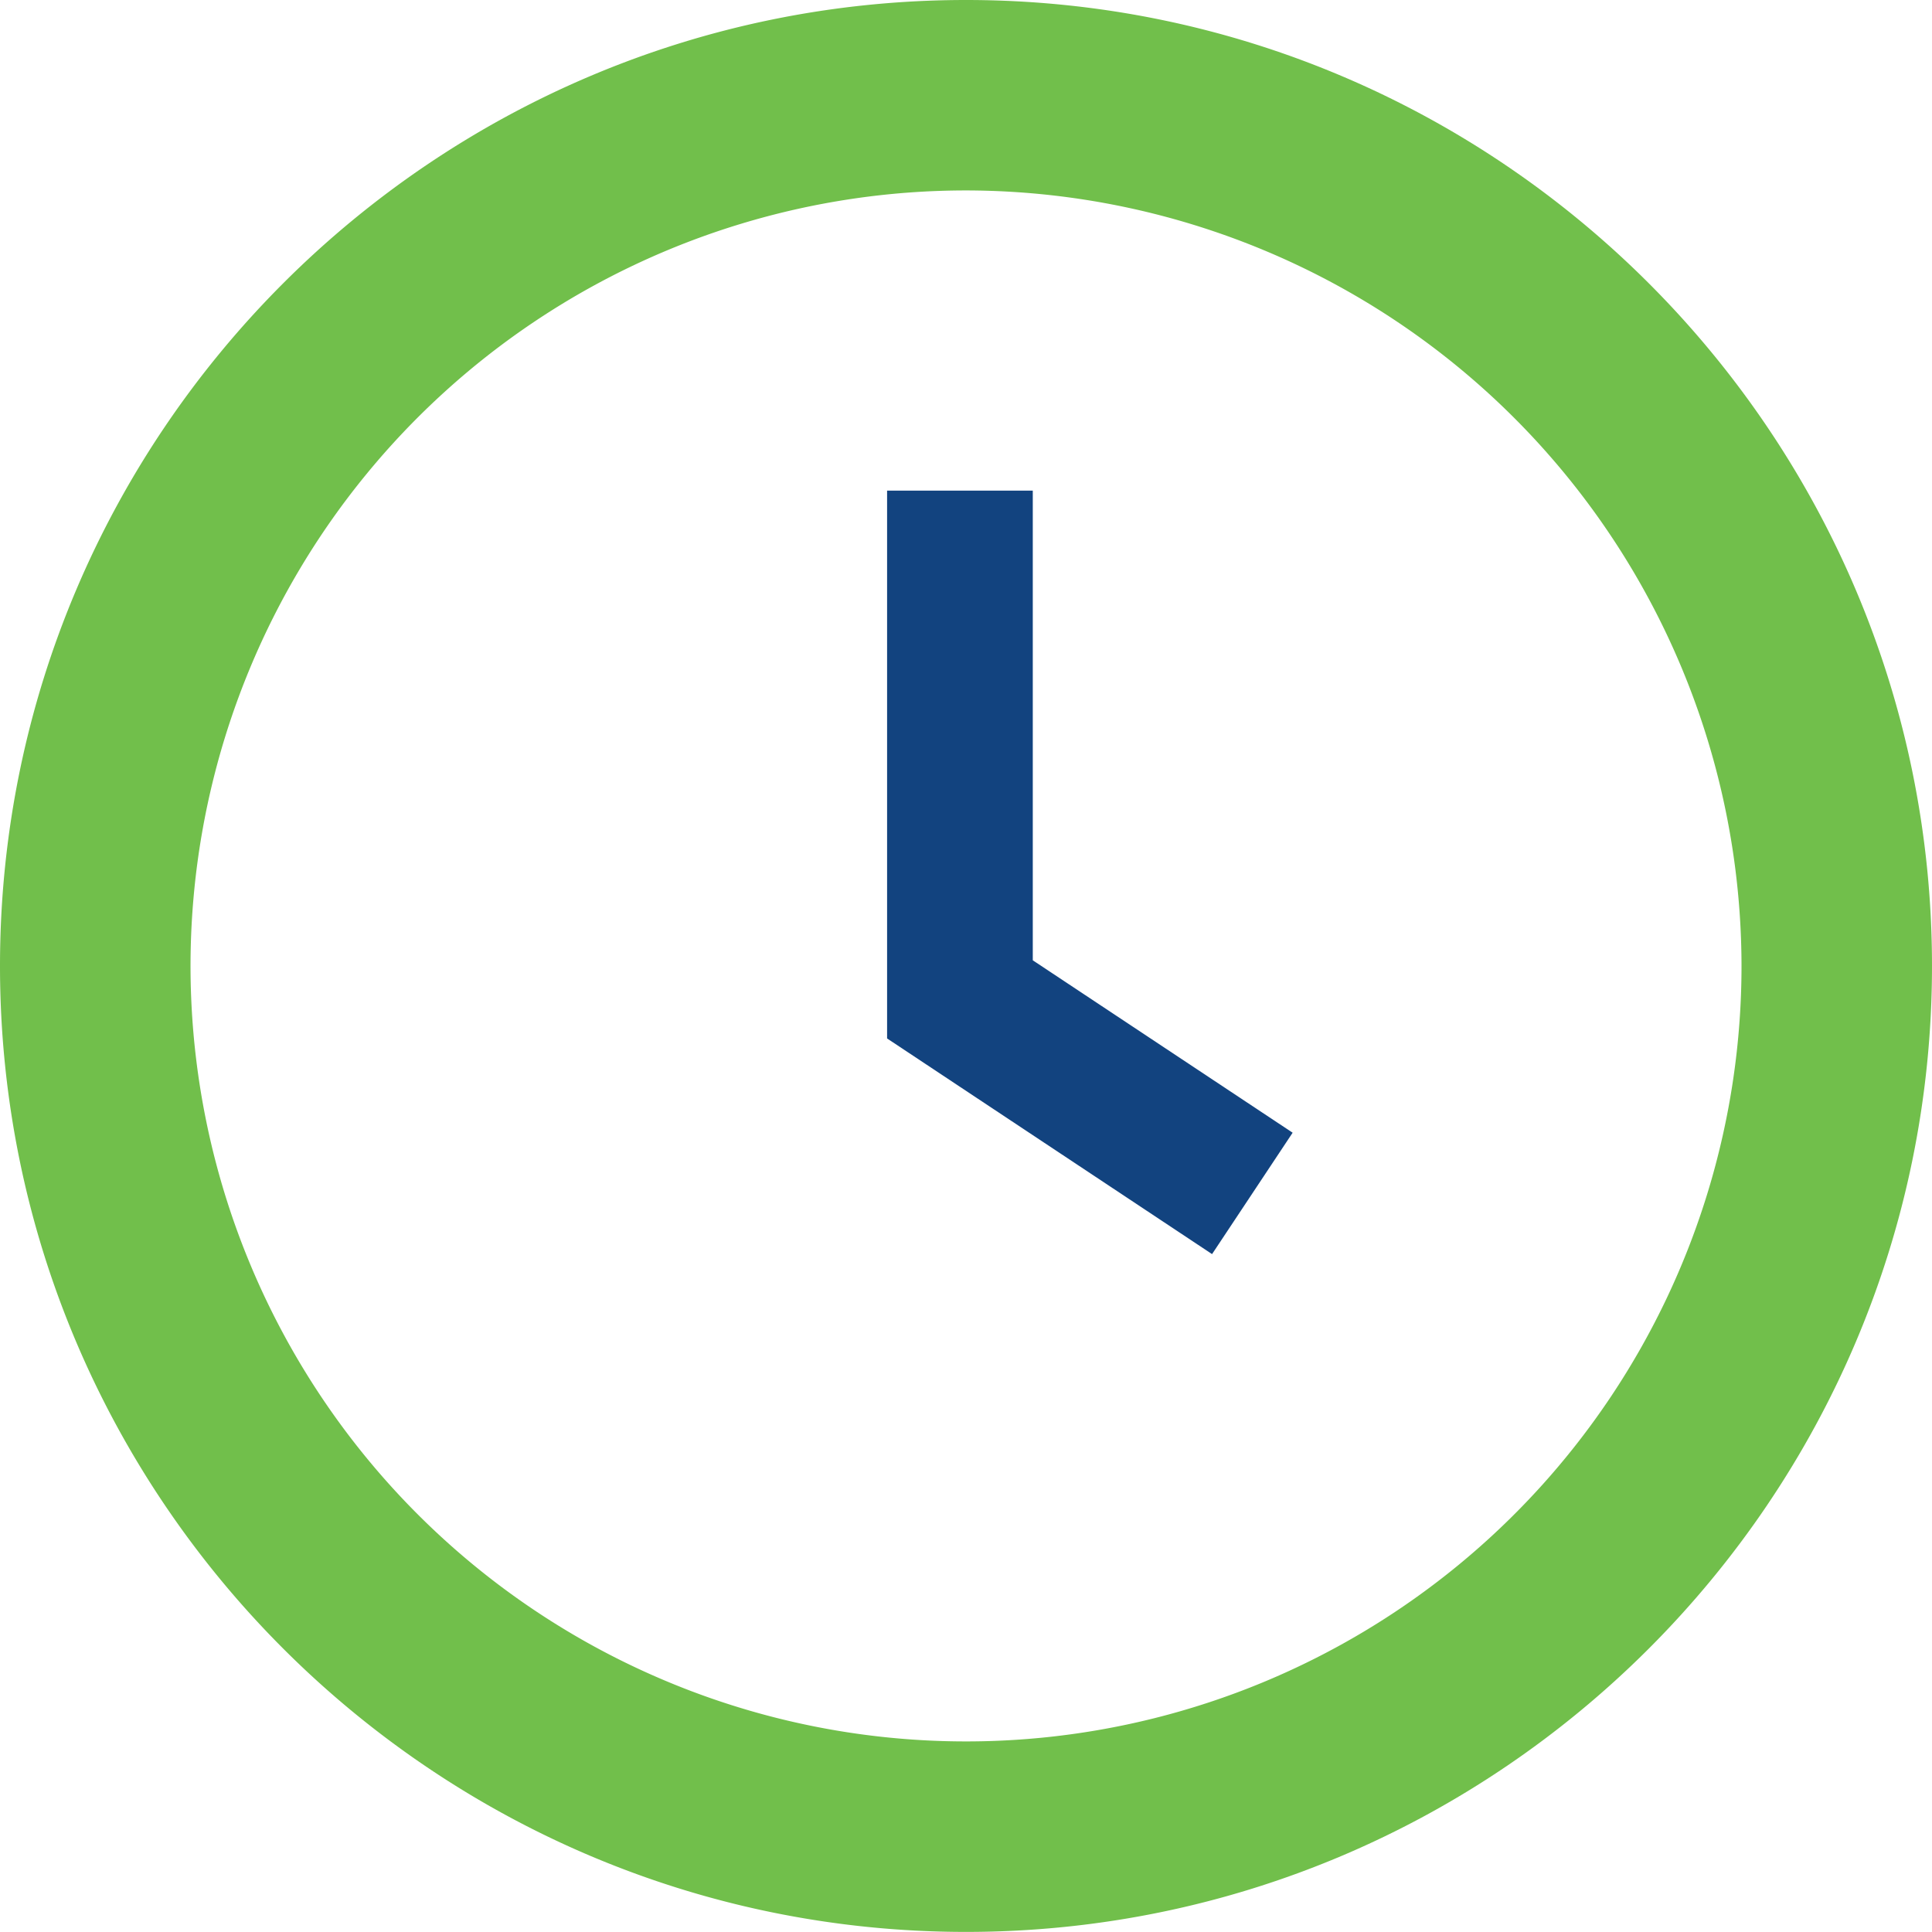 <svg xmlns="http://www.w3.org/2000/svg" xmlns:xlink="http://www.w3.org/1999/xlink" width="277.506" height="277.493" viewBox="0 0 277.506 277.493">
  <defs>
    <clipPath id="clip-path">
      <rect id="Rectángulo_2261" data-name="Rectángulo 2261" width="277.505" height="277.493" fill="#12437f"/>
    </clipPath>
  </defs>
  <g id="Grupo_8963" data-name="Grupo 8963" transform="translate(0 0.001)">
    <g id="Grupo_8962" data-name="Grupo 8962" transform="translate(0 -0.001)" clip-path="url(#clip-path)">
      <path id="Trazado_6120" data-name="Trazado 6120" d="M138.756,0C62.247,0,0,62.234,0,138.743s62.247,138.75,138.756,138.75,138.749-62.24,138.749-138.75S215.258,0,138.756,0M250.145,138.743A111.389,111.389,0,1,1,138.756,27.354,111.512,111.512,0,0,1,250.145,138.743" transform="translate(0 0)" fill="#71bf4b"/>
      <path id="Trazado_6121" data-name="Trazado 6121" d="M40.313,10.722H19.387V89.413l46.677,30.976,11.574-17.437L40.313,78.188Z" transform="translate(108.032 59.747)" fill="#12437f"/>
    </g>
  </g>
</svg>
